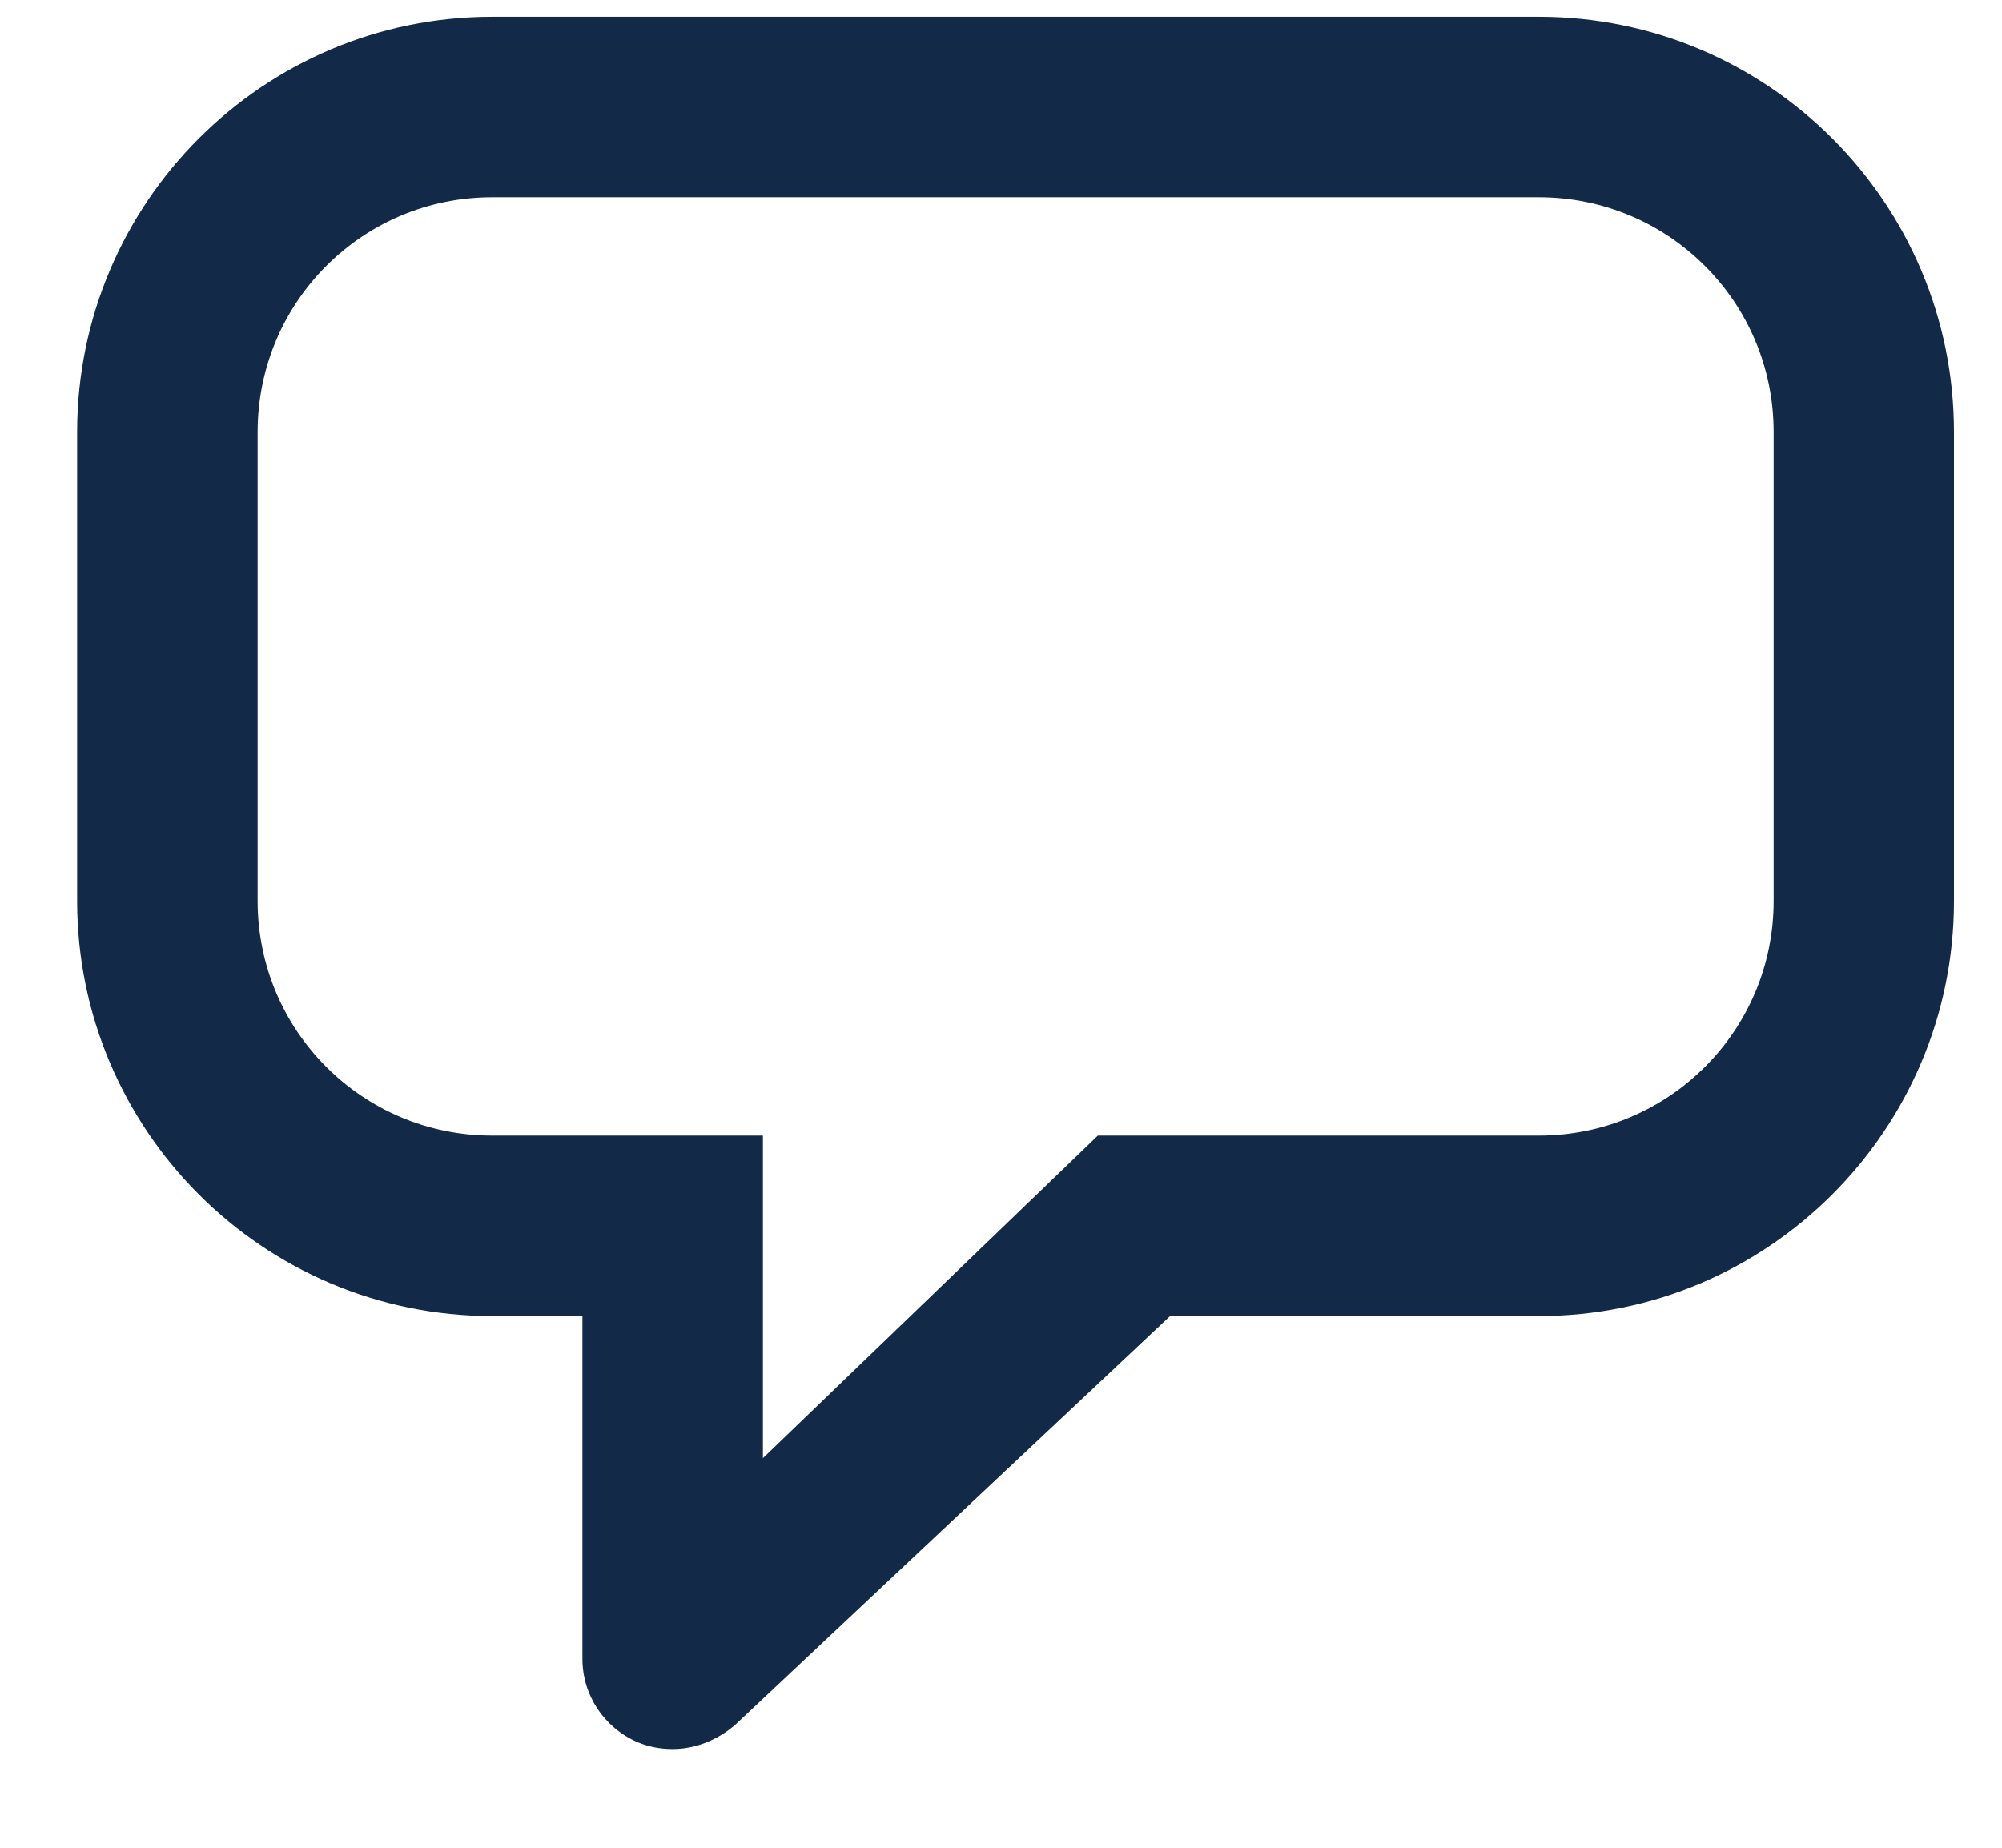 <svg width="13" height="12" viewBox="0 0 13 12" fill="none" xmlns="http://www.w3.org/2000/svg">
<path d="M9.993 0.109C11.48 0.109 12.688 1.318 12.688 2.805V5.852C12.688 7.338 11.48 8.547 9.993 8.547H7.598L4.778 11.198C4.661 11.301 4.515 11.359 4.368 11.359C4.288 11.359 4.214 11.345 4.141 11.315C3.921 11.22 3.782 11.008 3.782 10.773V8.547H3.196C1.709 8.547 0.501 7.338 0.501 5.852V2.805C0.501 1.318 1.709 0.109 3.196 0.109H9.993ZM11.517 5.852V2.805C11.517 1.962 10.835 1.281 9.993 1.281H3.196C2.354 1.281 1.673 1.962 1.673 2.805V5.852C1.673 6.694 2.354 7.375 3.196 7.375H4.954V9.47L7.129 7.375H9.993C10.835 7.375 11.517 6.694 11.517 5.852Z" fill="#122947"/>
</svg>
